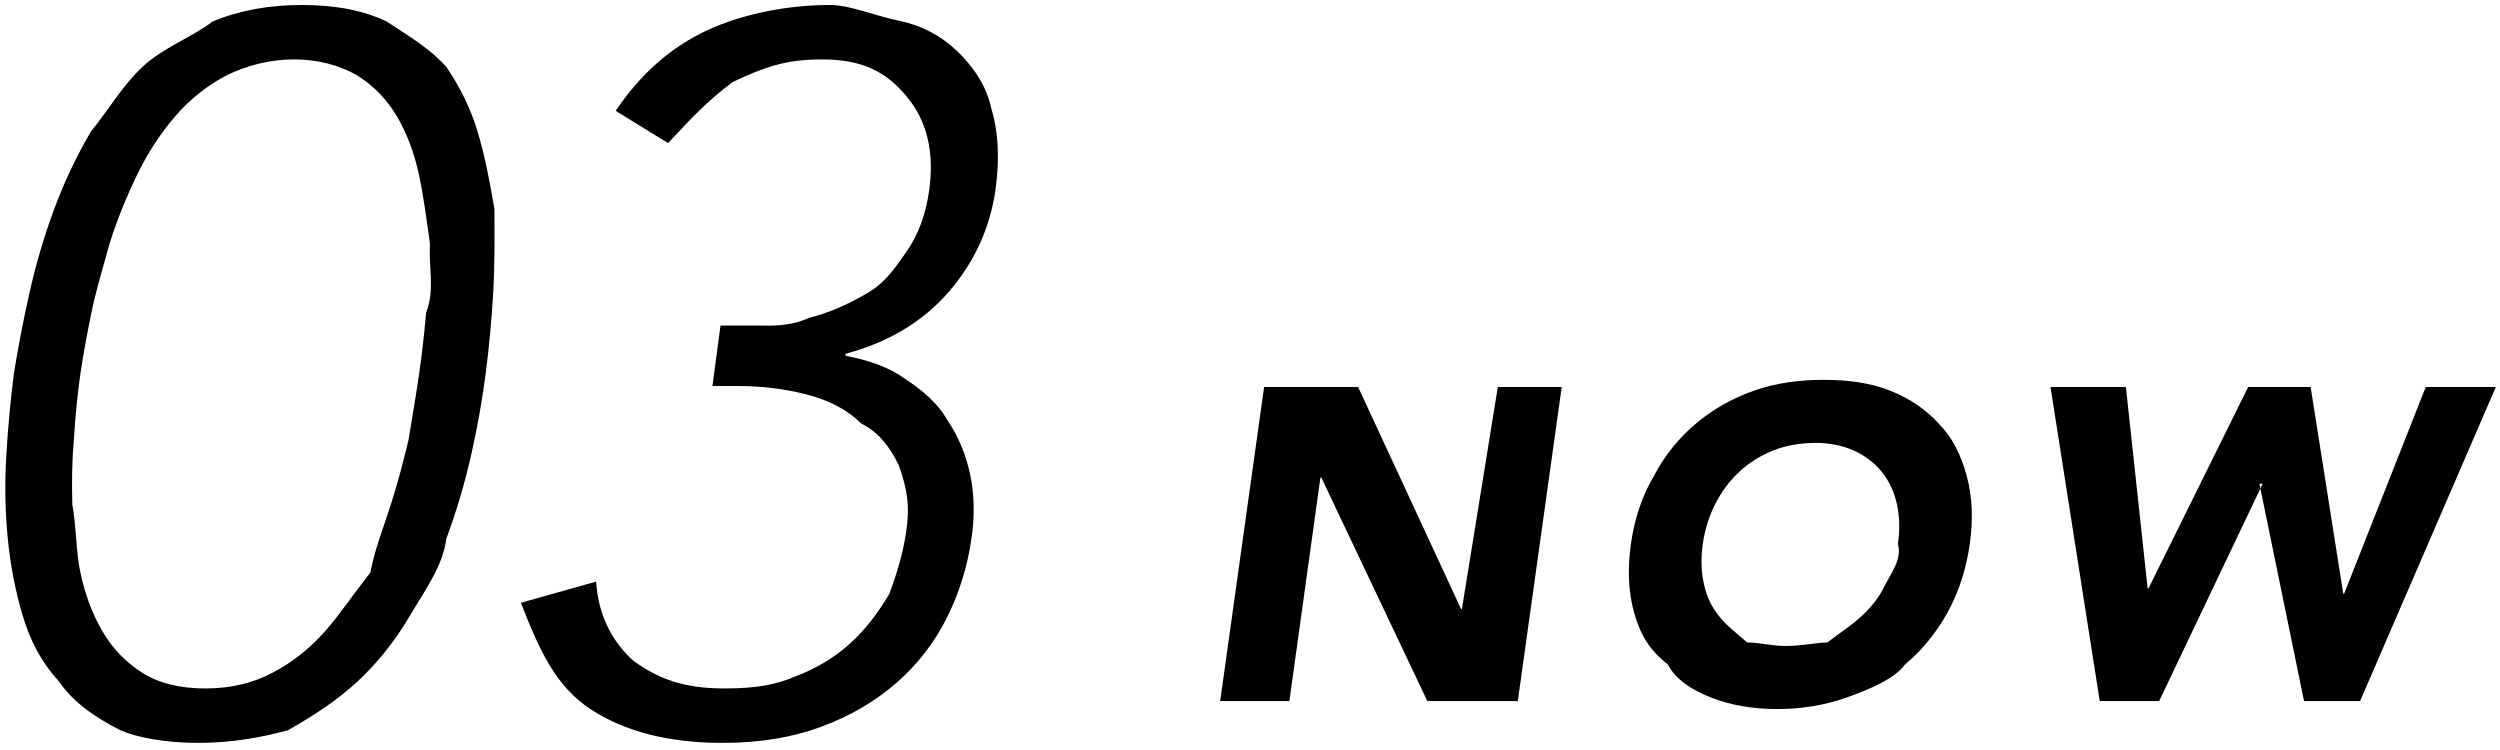 <svg 
 xmlns="http://www.w3.org/2000/svg"
 xmlns:xlink="http://www.w3.org/1999/xlink"
 width="310px" height="93px">
<path fill-rule="evenodd"  fill="rgb(0, 0, 0)"
 d="M292.652,86.931 L285.7,86.931 L280.167,59.981 L280.57,59.981 L267.737,86.931 L260.367,86.931 L254.262,47.991 L263.612,47.991 L266.307,72.961 L266.417,72.961 L278.77,47.991 L286.52,47.991 L290.562,73.621 L290.672,73.621 L300.792,47.991 L309.482,47.991 L292.652,86.931 ZM241.502,75.931 C240.109,78.461 238.349,80.616 236.222,82.394 C234.96,84.173 231.685,85.538 228.990,86.491 C226.295,87.444 223.426,87.921 220.382,87.921 C217.339,87.921 214.598,87.444 212.160,86.491 C209.721,85.538 207.696,84.173 206.82,82.394 C204.469,80.616 203.314,78.461 202.617,75.931 C201.921,73.401 201.792,70.578 202.232,67.461 C202.672,64.345 203.598,61.521 205.10,58.991 C206.421,56.461 208.181,54.308 210.290,52.529 C212.398,50.751 214.809,49.385 217.522,48.431 C220.236,47.478 223.114,47.1 226.157,47.1 C229.201,47.1 231.932,47.478 234.352,48.431 C236.772,49.385 238.789,50.751 240.402,52.529 C242.16,54.308 243.171,56.461 243.867,58.991 C244.564,61.521 244.692,64.345 244.252,67.461 C243.812,70.578 242.895,73.401 241.502,75.931 ZM235.205,62.456 C234.856,60.916 234.224,59.588 233.307,58.469 C232.391,57.351 231.236,56.480 229.842,55.856 C228.449,55.233 226.836,54.921 225.2,54.921 C223.169,54.921 221.464,55.233 219.887,55.856 C218.311,56.480 216.917,57.351 215.707,58.469 C214.497,59.588 213.498,60.916 212.710,62.456 C211.921,63.996 211.399,65.665 211.142,67.461 C210.886,69.295 210.941,70.973 211.307,72.494 C211.674,74.16 212.306,75.336 213.205,76.454 C214.103,77.573 215.249,78.443 216.642,79.66 C218.36,79.690 219.649,80.1 221.482,80.1 C223.316,80.1 225.21,79.690 226.597,79.66 C228.174,78.443 229.567,77.573 230.777,76.454 C231.987,75.336 232.986,74.16 233.775,72.494 C234.563,70.973 235.86,69.295 235.342,67.461 C235.599,65.665 235.553,63.996 235.205,62.456 ZM176.988,86.931 L163.843,59.211 L163.733,59.211 L159.883,86.931 L151.303,86.931 L156.748,47.991 L168.408,47.991 L181.168,75.51 L181.278,75.51 L185.73,47.991 L193.653,47.991 L188.208,86.931 L176.988,86.931 ZM117.654,36.180 C114.445,39.889 110.174,42.452 104.842,43.868 L104.842,44.118 C107.592,44.618 110.29,45.555 112.154,46.930 C114.279,48.305 116.29,49.993 117.404,51.993 C118.779,53.993 119.736,56.243 120.279,58.743 C120.820,61.243 120.883,63.911 120.467,66.743 C119.967,70.243 118.945,73.536 117.404,76.618 C115.861,79.702 113.779,82.389 111.154,84.680 C108.529,86.973 105.424,88.786 101.842,90.118 C98.258,91.450 94.174,92.118 89.592,92.118 C82.924,92.118 77.467,90.721 73.217,87.930 C68.967,85.139 66.92,80.743 64.592,74.743 L73.92,72.118 C74.174,76.368 75.986,79.639 78.529,81.930 C81.70,84.223 84.842,85.368 89.842,85.368 C93.92,85.368 96.29,84.868 98.654,83.868 C101.279,82.868 103.549,81.493 105.467,79.743 C107.383,77.993 108.904,75.952 110.29,73.618 C111.154,71.286 111.924,68.786 112.342,66.118 C112.842,62.868 112.549,60.77 111.467,57.743 C110.383,55.411 108.842,53.514 106.842,52.55 C104.842,50.598 102.508,49.536 99.842,48.868 C97.174,48.202 94.424,47.868 91.592,47.868 L88.342,47.868 L89.342,40.368 L93.92,40.368 C95.424,40.368 97.820,40.55 100.279,39.430 C102.736,38.805 104.986,37.827 107.29,36.493 C109.70,35.161 110.842,33.430 112.342,31.305 C113.842,29.180 114.799,26.618 115.217,23.618 C115.883,18.868 114.945,14.973 112.404,11.930 C109.861,8.889 106.92,7.368 101.92,7.368 C97.424,7.368 94.8,8.305 90.842,10.180 C87.674,12.55 85.8,14.577 82.842,17.743 L76.342,13.743 C79.424,9.161 83.217,5.827 87.717,3.743 C92.217,1.661 97.8,0.618 102.92,0.618 C105.424,0.618 108.529,1.98 111.404,2.55 C114.279,3.14 116.695,4.430 118.654,6.305 C120.611,8.180 122.29,10.536 122.904,13.368 C123.779,16.202 123.967,19.536 123.467,23.368 C122.799,28.202 120.861,32.473 117.654,36.180 ZM60.218,46.368 C59.800,49.618 59.197,52.993 58.406,56.493 C57.613,59.993 56.593,63.430 55.343,66.805 C54.93,70.180 52.572,73.389 50.781,76.430 C48.988,79.473 46.843,82.161 44.343,84.493 C41.843,86.827 38.968,88.680 35.718,90.55 C32.468,91.430 28.759,92.118 24.593,92.118 C20.425,92.118 16.925,91.430 14.93,90.55 C11.259,88.680 8.906,86.827 7.31,84.493 C5.156,82.161 3.759,79.473 2.843,76.430 C1.925,73.389 1.300,70.180 0.968,66.805 C0.634,63.430 0.572,59.993 0.781,56.493 C0.988,52.993 1.300,49.618 1.718,46.368 C2.218,43.202 2.863,39.848 3.656,36.305 C4.447,32.764 5.468,29.305 6.718,25.930 C7.968,22.555 9.488,19.348 11.281,16.305 C13.72,13.264 15.218,10.577 17.718,8.243 C20.218,5.911 23.93,4.55 26.343,2.680 C29.593,1.305 33.300,0.618 37.468,0.618 C41.634,0.618 45.134,1.305 47.968,2.680 C50.800,4.55 53.156,5.911 55.31,8.243 C56.906,10.577 58.300,13.264 59.218,16.305 C60.134,19.348 60.738,22.555 61.31,25.930 C61.322,29.305 61.363,32.764 61.156,36.305 C60.947,39.848 60.634,43.202 60.218,46.368 ZM53.31,30.180 C52.906,27.305 52.550,24.493 51.968,21.743 C51.384,18.993 50.468,16.555 49.218,14.430 C47.968,12.305 46.300,10.598 44.218,9.305 C42.134,8.14 39.550,7.368 36.468,7.368 C33.384,7.368 30.613,8.14 28.156,9.305 C25.697,10.598 23.550,12.305 21.718,14.430 C19.884,16.555 18.300,18.993 16.968,21.743 C15.634,24.493 14.509,27.305 13.593,30.180 C12.675,33.55 11.925,35.911 11.343,38.743 C10.759,41.577 10.300,44.118 9.968,46.368 C9.634,48.702 9.363,51.264 9.156,54.55 C8.947,56.848 8.884,59.680 8.968,62.555 C9.50,65.430 9.384,68.243 9.968,70.993 C10.550,73.743 11.468,76.180 12.718,78.305 C13.968,80.430 15.613,82.139 17.656,83.430 C19.697,84.723 22.300,85.368 25.468,85.368 C28.550,85.368 31.322,84.723 33.781,83.430 C36.238,82.139 38.406,80.430 40.281,78.305 C42.156,76.180 43.759,73.743 45.93,70.993 C46.425,68.243 47.550,65.430 48.468,62.555 C49.384,59.680 50.113,56.848 50.656,54.55 C51.197,51.264 51.634,48.702 51.968,46.368 C52.300,44.118 52.593,41.577 52.843,38.743 C53.93,35.911 53.156,33.55 53.31,30.180 Z"/>
</svg>